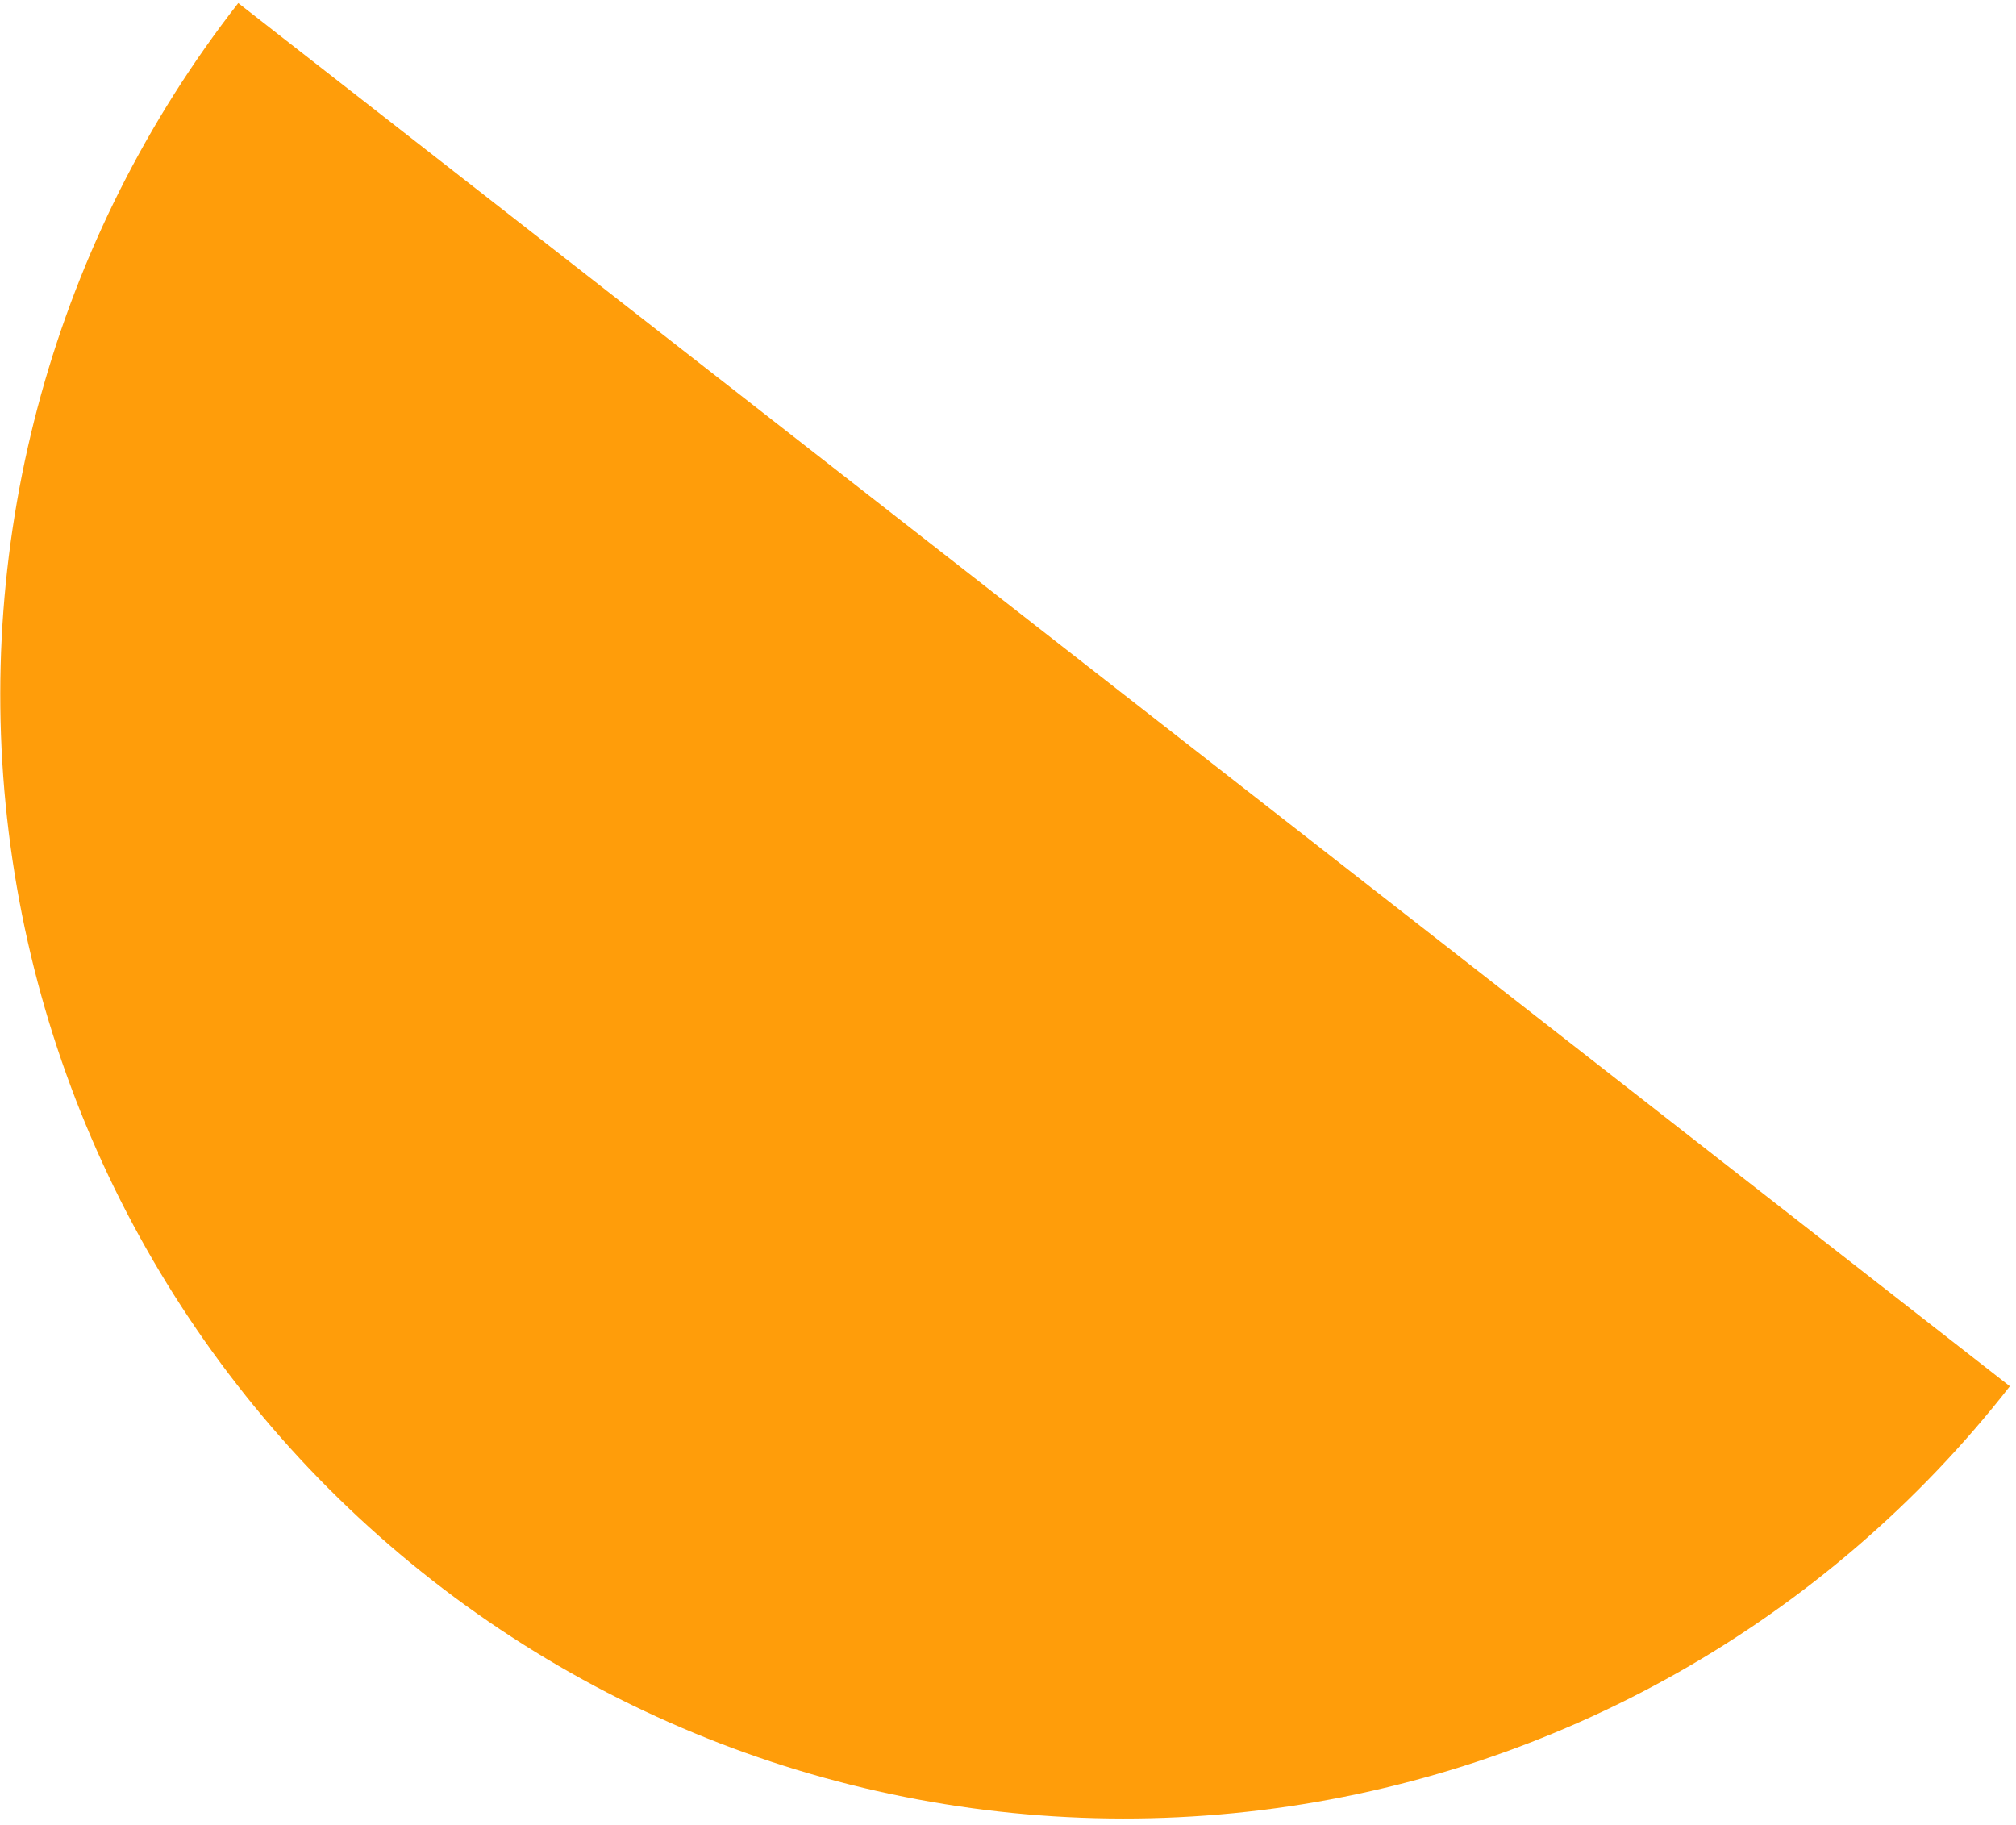 <svg width="169" height="153" viewBox="0 0 169 153" fill="none" xmlns="http://www.w3.org/2000/svg">
<path d="M19.973 0.257C4.598 19.951 -2.325 44.946 0.729 69.744C3.783 94.542 16.563 117.111 36.257 132.486C55.951 147.862 80.946 154.784 105.744 151.73C130.542 148.676 153.111 135.897 168.486 116.202L94.23 58.23L19.973 0.257Z" fill="#FF9D0A"/>
</svg>
